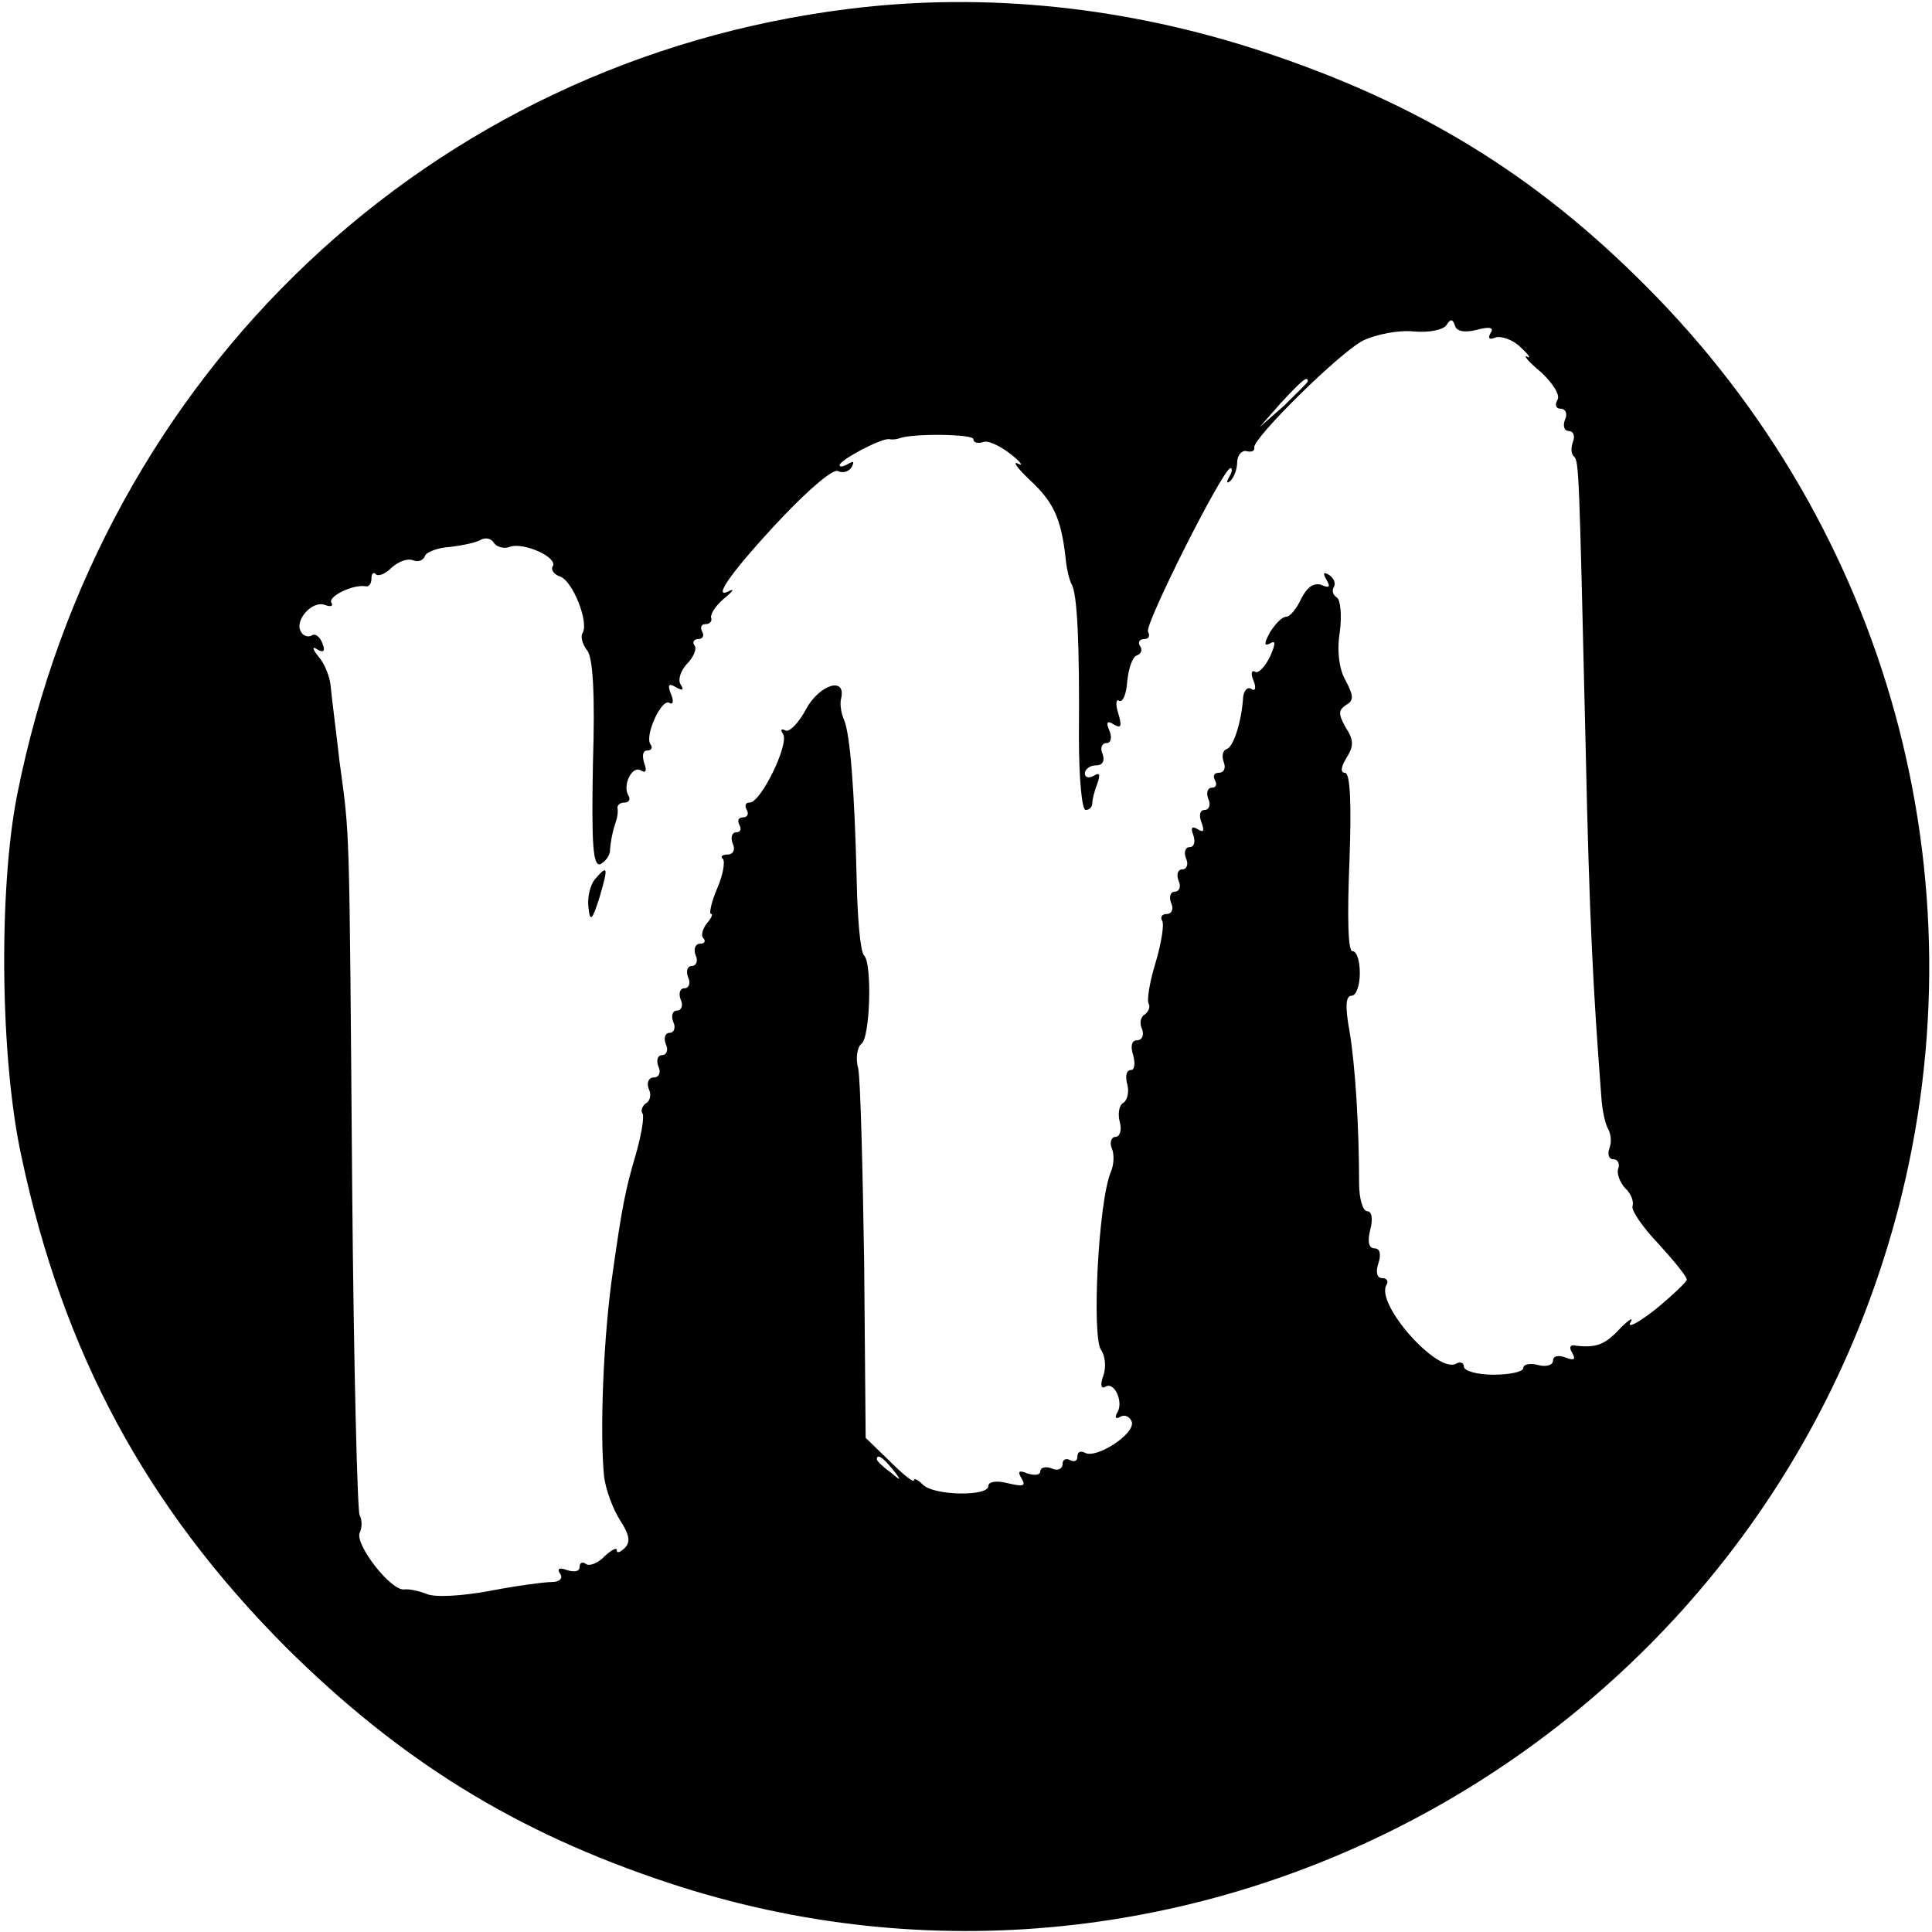 <?xml version="1.0" standalone="no"?>
<!DOCTYPE svg PUBLIC "-//W3C//DTD SVG 20010904//EN"
 "http://www.w3.org/TR/2001/REC-SVG-20010904/DTD/svg10.dtd">
<svg version="1.0" xmlns="http://www.w3.org/2000/svg"
 width="260pt" height="260pt" viewBox="0 0 260 260"
 preserveAspectRatio="xMidYMid meet">
<g transform="translate(0,260) scale(0.1,-0.1)"
fill="#000000" stroke="none">
<path d="M1142 2588 c-563 -70 -1006 -489 -1119 -1058 -25 -127 -23 -355 6
-487 56 -264 168 -471 355 -659 154 -153 310 -250 516 -318 704 -233 1467 185
1655 909 115 444 -14 914 -340 1240 -149 150 -306 246 -514 315 -184 61 -375
81 -559 58z m845 -432 c18 5 24 3 19 -4 -4 -7 -2 -10 7 -6 7 2 23 -3 33 -13
11 -10 15 -16 9 -13 -6 3 2 -7 19 -21 16 -15 26 -31 22 -37 -4 -7 -2 -12 4
-12 7 0 10 -7 6 -15 -3 -8 -1 -15 5 -15 6 0 9 -6 6 -14 -3 -8 -3 -17 1 -20 7
-7 7 -15 16 -396 5 -230 10 -322 21 -466 1 -17 5 -36 9 -43 4 -7 5 -18 2 -26
-3 -8 -1 -15 5 -15 6 0 9 -6 7 -12 -3 -7 2 -19 9 -27 8 -7 12 -18 10 -24 -2
-6 14 -29 35 -51 21 -23 38 -44 38 -48 0 -3 -19 -21 -42 -40 -23 -18 -38 -26
-34 -18 5 8 -1 5 -13 -7 -21 -23 -33 -27 -60 -24 -8 2 -10 -2 -5 -10 5 -9 2
-10 -9 -6 -10 4 -17 2 -17 -4 0 -6 -9 -9 -20 -6 -11 3 -20 1 -20 -4 0 -5 -18
-9 -40 -9 -22 0 -40 5 -40 11 0 5 -5 7 -10 4 -25 -15 -110 81 -94 106 3 5 0 9
-6 9 -7 0 -9 8 -5 20 4 12 2 20 -5 20 -8 0 -10 9 -6 25 4 15 2 25 -4 25 -6 0
-11 17 -11 38 0 74 -5 158 -13 205 -6 33 -5 47 3 47 6 0 11 14 11 30 0 17 -4
30 -10 30 -6 0 -7 46 -4 120 3 80 1 120 -6 120 -6 0 -6 7 2 20 10 16 10 24 -1
41 -10 18 -10 23 0 30 11 6 11 12 0 33 -9 15 -12 41 -8 65 3 23 1 44 -4 47 -5
3 -7 9 -4 14 3 5 0 12 -6 16 -8 5 -9 3 -4 -6 6 -10 4 -12 -7 -7 -10 3 -19 -3
-27 -19 -6 -13 -15 -24 -20 -24 -6 0 -15 -10 -22 -21 -8 -15 -8 -19 0 -15 8 5
8 0 0 -18 -7 -14 -16 -23 -20 -20 -5 3 -6 -3 -2 -12 4 -10 2 -15 -3 -11 -5 3
-10 -2 -11 -11 -2 -33 -13 -67 -22 -70 -6 -2 -7 -10 -4 -18 3 -8 0 -14 -7 -14
-6 0 -8 -4 -5 -10 3 -5 2 -10 -4 -10 -6 0 -8 -7 -5 -15 4 -8 1 -15 -5 -15 -6
0 -8 -7 -4 -17 4 -11 3 -14 -5 -9 -8 5 -10 2 -6 -8 3 -9 1 -16 -5 -16 -6 0 -8
-7 -5 -15 4 -8 1 -15 -5 -15 -6 0 -8 -7 -5 -15 4 -8 1 -15 -5 -15 -6 0 -8 -7
-5 -15 4 -8 1 -15 -6 -15 -6 0 -9 -4 -6 -9 3 -5 -1 -30 -9 -57 -8 -26 -12 -51
-9 -55 2 -4 0 -10 -5 -14 -6 -3 -8 -12 -4 -20 3 -8 0 -15 -7 -15 -7 0 -9 -8
-5 -20 3 -11 2 -20 -3 -20 -6 0 -8 -8 -5 -19 3 -10 0 -22 -5 -25 -6 -3 -8 -15
-5 -26 3 -11 0 -20 -6 -20 -5 0 -8 -7 -5 -15 4 -8 3 -23 -1 -32 -17 -40 -26
-224 -13 -240 5 -7 7 -22 3 -34 -5 -13 -3 -19 3 -15 12 7 25 -22 15 -36 -3 -6
-1 -8 4 -5 6 4 13 1 16 -6 6 -16 -48 -51 -63 -42 -6 3 -10 1 -10 -5 0 -6 -4
-8 -10 -5 -5 3 -10 1 -10 -5 0 -7 -7 -10 -15 -6 -8 3 -15 1 -15 -4 0 -5 -7 -6
-17 -3 -12 5 -14 3 -8 -7 6 -10 2 -11 -19 -6 -15 4 -26 2 -26 -4 0 -14 -73
-13 -88 2 -7 7 -12 9 -12 6 0 -4 -15 8 -32 25 l-33 32 -2 235 c-2 129 -5 247
-8 262 -4 14 -1 29 4 33 12 7 15 108 4 119 -5 4 -9 49 -10 99 -3 126 -9 199
-17 218 -4 9 -6 22 -4 29 7 30 -29 19 -47 -14 -10 -19 -23 -32 -28 -29 -6 3
-7 1 -3 -5 8 -14 -30 -92 -45 -92 -6 0 -7 -4 -4 -10 3 -5 1 -10 -5 -10 -6 0
-8 -4 -5 -10 3 -5 2 -10 -4 -10 -6 0 -8 -7 -5 -15 4 -8 1 -15 -7 -15 -7 0 -10
-3 -6 -6 3 -4 0 -22 -8 -40 -8 -19 -11 -34 -8 -34 3 0 0 -6 -6 -13 -6 -8 -8
-17 -4 -20 3 -4 1 -7 -5 -7 -6 0 -9 -7 -6 -15 4 -8 1 -15 -5 -15 -6 0 -8 -7
-5 -15 4 -8 1 -15 -5 -15 -6 0 -8 -7 -5 -15 4 -8 1 -15 -5 -15 -6 0 -8 -7 -5
-15 4 -8 1 -15 -5 -15 -6 0 -8 -7 -5 -15 4 -8 1 -15 -5 -15 -6 0 -8 -7 -5 -15
4 -8 1 -15 -6 -15 -7 0 -10 -7 -7 -15 4 -8 2 -17 -4 -20 -5 -4 -7 -10 -4 -14
2 -5 -2 -30 -10 -57 -13 -44 -18 -69 -30 -154 -13 -87 -18 -218 -12 -277 2
-17 12 -44 21 -58 13 -20 15 -30 7 -38 -6 -6 -11 -8 -11 -3 0 4 -7 0 -16 -8
-8 -9 -20 -14 -25 -11 -5 4 -9 2 -9 -4 0 -6 -7 -7 -17 -4 -10 4 -14 2 -9 -5 4
-6 -1 -11 -11 -11 -10 0 -48 -5 -84 -12 -38 -7 -74 -9 -85 -4 -10 4 -24 7 -30
6 -18 -2 -66 60 -60 76 4 8 3 19 0 24 -3 6 -8 204 -10 442 -4 500 -3 468 -17
572 -5 44 -11 90 -12 102 -1 12 -8 30 -16 39 -9 11 -9 15 -2 10 9 -5 11 -2 7
8 -3 9 -10 14 -14 11 -5 -3 -12 -1 -15 5 -9 15 15 42 32 36 8 -3 12 -2 9 3 -5
8 29 25 46 22 5 -1 8 4 8 11 0 6 3 9 6 5 4 -3 13 1 21 9 9 8 21 13 29 10 7 -3
14 0 16 6 2 5 17 11 34 12 17 2 36 6 42 10 6 3 14 1 17 -5 4 -5 13 -8 21 -5
18 7 65 -14 58 -26 -3 -4 1 -11 10 -14 17 -6 39 -62 30 -76 -3 -5 0 -15 6 -23
8 -9 11 -58 8 -153 -2 -109 0 -138 10 -135 6 3 13 11 13 19 1 14 4 27 9 42 1
4 2 10 1 15 0 4 4 7 10 7 5 0 8 4 5 9 -9 14 5 42 17 34 6 -4 8 0 4 10 -3 10
-2 17 4 17 6 0 8 4 4 9 -7 13 16 62 26 55 5 -3 6 3 2 12 -5 13 -3 15 7 9 9 -5
11 -4 6 4 -4 6 0 18 8 27 9 9 14 20 11 25 -4 5 -1 9 5 9 6 0 8 5 5 10 -3 6 -1
10 4 10 6 0 10 4 8 9 -1 5 7 17 18 26 11 9 14 13 7 10 -26 -14 4 28 71 99 36
38 69 66 75 62 6 -3 14 -1 18 5 4 8 3 9 -4 5 -7 -4 -12 -5 -12 -2 0 7 57 37
67 35 4 -1 10 0 13 1 17 7 100 6 100 -1 0 -5 6 -6 13 -4 6 3 23 -5 37 -16 14
-11 18 -17 10 -13 -8 4 -1 -6 17 -23 31 -29 41 -51 47 -103 1 -14 5 -30 8 -36
8 -12 11 -83 10 -206 0 -55 4 -98 9 -98 5 0 9 4 9 9 0 5 3 17 7 27 4 12 3 15
-5 10 -7 -4 -12 -2 -12 3 0 6 7 11 15 11 9 0 12 6 9 15 -4 8 -1 15 5 15 6 0 8
7 4 17 -5 11 -3 14 6 8 10 -6 11 -2 6 15 -4 12 -3 20 1 17 5 -3 10 9 11 26 2
18 7 33 13 35 6 2 8 8 4 13 -3 5 0 9 6 9 6 0 8 4 5 10 -5 9 101 220 111 220 3
0 2 -6 -2 -12 -4 -8 -3 -9 2 -5 5 5 9 16 9 25 0 9 6 16 12 15 7 -2 12 0 11 5
-2 12 115 128 147 144 17 8 47 14 67 12 21 -2 41 2 45 9 5 8 8 8 11 -1 2 -8
13 -10 29 -6z m-227 -69 c0 -2 -15 -16 -32 -33 l-33 -29 29 33 c28 30 36 37
36 29z m-559 -1464 c13 -16 12 -17 -3 -4 -10 7 -18 15 -18 17 0 8 8 3 21 -13z"/>
<path d="M800 1416 c-6 -8 -10 -25 -8 -38 2 -19 5 -17 15 15 12 41 11 44 -7
23z"/>
</g>
</svg>
